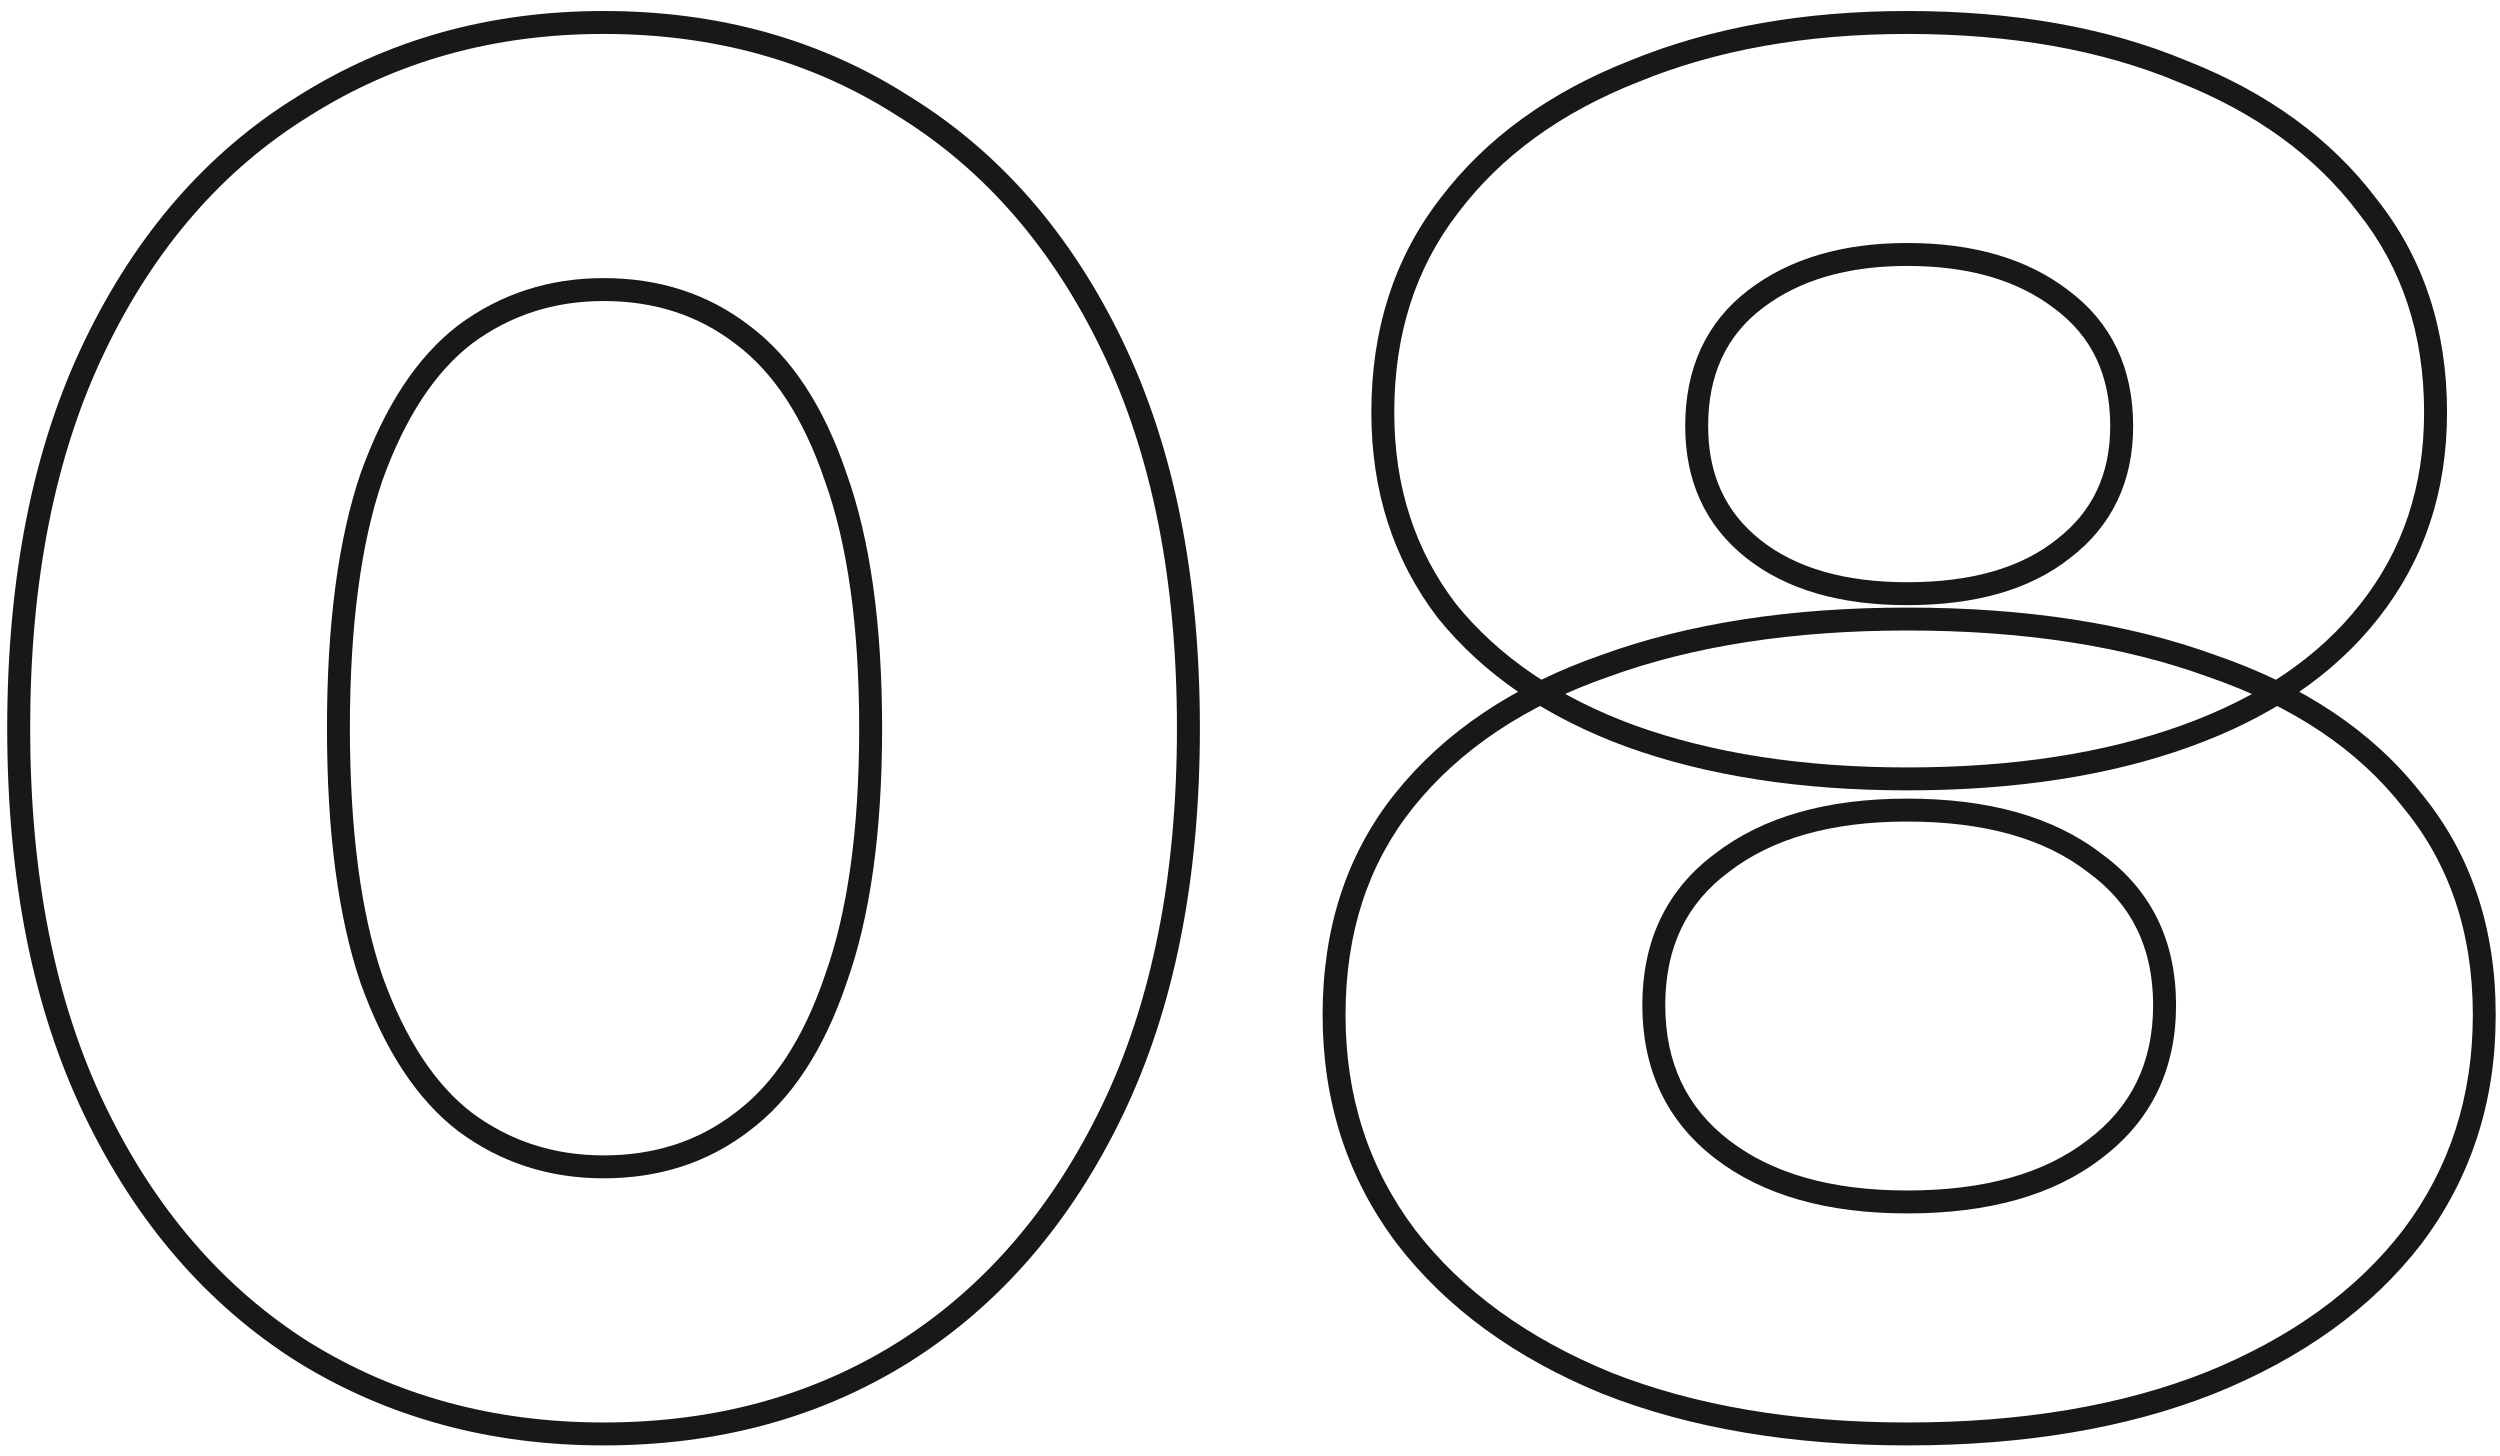 <?xml version="1.0" encoding="UTF-8"?> <svg xmlns="http://www.w3.org/2000/svg" width="218" height="127" viewBox="0 0 218 127" fill="none"><mask id="path-1-outside-1_431_1350" maskUnits="userSpaceOnUse" x="0" y="0" width="218" height="127" fill="black"><rect fill="white" width="218" height="127"></rect><path d="M52.63 125.04C42.883 125.04 34.157 122.66 26.45 117.9C18.743 113.027 12.68 106 8.26 96.82C3.84 87.64 1.63 76.533 1.63 63.5C1.63 50.467 3.84 39.36 8.26 30.18C12.68 21 18.743 14.03 26.45 9.27C34.157 4.397 42.883 1.96 52.63 1.96C62.49 1.96 71.217 4.397 78.81 9.27C86.517 14.03 92.58 21 97 30.18C101.42 39.36 103.63 50.467 103.63 63.5C103.63 76.533 101.42 87.64 97 96.82C92.58 106 86.517 113.027 78.81 117.9C71.217 122.66 62.49 125.04 52.63 125.04ZM52.63 101.75C57.277 101.75 61.3 100.447 64.7 97.84C68.213 95.233 70.933 91.097 72.86 85.43C74.9 79.763 75.92 72.453 75.92 63.5C75.92 54.547 74.9 47.237 72.86 41.57C70.933 35.903 68.213 31.767 64.7 29.16C61.3 26.553 57.277 25.25 52.63 25.25C48.097 25.25 44.073 26.553 40.56 29.16C37.16 31.767 34.44 35.903 32.4 41.57C30.473 47.237 29.51 54.547 29.51 63.5C29.51 72.453 30.473 79.763 32.4 85.43C34.44 91.097 37.16 95.233 40.56 97.84C44.073 100.447 48.097 101.75 52.63 101.75ZM166.311 125.04C156.338 125.04 147.611 123.567 140.131 120.62C132.651 117.56 126.814 113.31 122.621 107.87C118.428 102.317 116.331 95.857 116.331 88.49C116.331 81.123 118.371 74.89 122.451 69.79C126.644 64.577 132.481 60.667 139.961 58.06C147.441 55.34 156.224 53.98 166.311 53.98C176.511 53.98 185.351 55.34 192.831 58.06C200.424 60.667 206.261 64.577 210.341 69.79C214.534 74.89 216.631 81.123 216.631 88.49C216.631 95.857 214.534 102.317 210.341 107.87C206.148 113.31 200.254 117.56 192.661 120.62C185.181 123.567 176.398 125.04 166.311 125.04ZM166.311 104.81C173.224 104.81 178.664 103.28 182.631 100.22C186.711 97.16 188.751 92.967 188.751 87.64C188.751 82.313 186.711 78.177 182.631 75.23C178.664 72.17 173.224 70.64 166.311 70.64C159.511 70.64 154.128 72.17 150.161 75.23C146.194 78.177 144.211 82.313 144.211 87.64C144.211 92.967 146.194 97.16 150.161 100.22C154.128 103.28 159.511 104.81 166.311 104.81ZM166.311 51.77C172.091 51.77 176.624 50.467 179.911 47.86C183.311 45.253 185.011 41.683 185.011 37.15C185.011 32.39 183.254 28.707 179.741 26.1C176.341 23.493 171.864 22.19 166.311 22.19C160.871 22.19 156.451 23.493 153.051 26.1C149.651 28.707 147.951 32.39 147.951 37.15C147.951 41.683 149.594 45.253 152.881 47.86C156.168 50.467 160.644 51.77 166.311 51.77ZM166.311 67.92C157.131 67.92 149.084 66.673 142.171 64.18C135.371 61.687 130.044 58.06 126.191 53.3C122.451 48.427 120.581 42.647 120.581 35.96C120.581 28.933 122.508 22.927 126.361 17.94C130.214 12.84 135.598 8.93 142.511 6.21C149.424 3.377 157.358 1.96 166.311 1.96C175.491 1.96 183.481 3.377 190.281 6.21C197.194 8.93 202.578 12.84 206.431 17.94C210.398 22.927 212.381 28.933 212.381 35.96C212.381 42.647 210.454 48.427 206.601 53.3C202.861 58.06 197.534 61.687 190.621 64.18C183.708 66.673 175.604 67.92 166.311 67.92Z"></path></mask><path d="M26.45 117.9L25.916 118.745L25.924 118.751L26.45 117.9ZM8.26 96.82L7.359 97.254L8.26 96.82ZM8.26 30.18L9.161 30.614L8.26 30.18ZM26.45 9.27L26.976 10.121L26.985 10.115L26.45 9.27ZM78.81 9.27L78.27 10.112L78.277 10.116L78.284 10.121L78.81 9.27ZM97 30.18L96.099 30.614L97 30.18ZM97 96.82L96.099 96.386L97 96.82ZM78.81 117.9L79.341 118.747L79.344 118.745L78.81 117.9ZM64.7 97.84L64.104 97.037L64.098 97.042L64.092 97.046L64.7 97.84ZM72.86 85.43L71.919 85.091L71.916 85.1L71.913 85.108L72.86 85.43ZM72.86 41.57L71.913 41.892L71.916 41.9L71.919 41.909L72.86 41.57ZM64.7 29.16L64.092 29.954L64.098 29.958L64.104 29.963L64.7 29.16ZM40.56 29.16L39.964 28.357L39.958 28.362L39.952 28.366L40.56 29.16ZM32.4 41.57L31.459 41.231L31.456 41.24L31.453 41.248L32.4 41.57ZM32.4 85.43L31.453 85.752L31.456 85.76L31.459 85.769L32.4 85.43ZM40.56 97.84L39.952 98.634L39.958 98.638L39.964 98.643L40.56 97.84ZM52.63 124.04C43.054 124.04 34.512 121.704 26.976 117.049L25.924 118.751C33.801 123.616 42.712 126.04 52.63 126.04V124.04ZM26.985 117.055C19.454 112.293 13.51 105.418 9.161 96.386L7.359 97.254C11.85 106.582 18.032 113.76 25.916 118.745L26.985 117.055ZM9.161 96.386C4.822 87.374 2.63 76.424 2.63 63.5H0.63C0.63 76.643 2.858 87.906 7.359 97.254L9.161 96.386ZM2.63 63.5C2.63 50.576 4.822 39.626 9.161 30.614L7.359 29.746C2.858 39.094 0.63 50.357 0.63 63.5H2.63ZM9.161 30.614C13.509 21.584 19.451 14.768 26.976 10.121L25.924 8.419C18.036 13.292 11.851 20.416 7.359 29.746L9.161 30.614ZM26.985 10.115C34.52 5.35 43.059 2.96 52.63 2.96V0.96C42.708 0.96 33.793 3.443 25.916 8.425L26.985 10.115ZM52.63 2.96C62.317 2.96 70.853 5.351 78.27 10.112L79.35 8.428C71.581 3.442 62.663 0.96 52.63 0.96V2.96ZM78.284 10.121C85.809 14.768 91.751 21.584 96.099 30.614L97.901 29.746C93.409 20.416 87.224 13.292 79.335 8.419L78.284 10.121ZM96.099 30.614C100.438 39.626 102.63 50.576 102.63 63.5H104.63C104.63 50.357 102.402 39.094 97.901 29.746L96.099 30.614ZM102.63 63.5C102.63 76.424 100.438 87.374 96.099 96.386L97.901 97.254C102.402 87.906 104.63 76.643 104.63 63.5H102.63ZM96.099 96.386C91.75 105.418 85.806 112.293 78.275 117.055L79.344 118.745C87.228 113.76 93.41 106.582 97.901 97.254L96.099 96.386ZM78.279 117.053C70.861 121.703 62.322 124.04 52.63 124.04V126.04C62.658 126.04 71.573 123.617 79.341 118.747L78.279 117.053ZM52.63 102.75C57.477 102.75 61.719 101.386 65.308 98.634L64.092 97.046C60.881 99.508 57.077 100.75 52.63 100.75V102.75ZM65.296 98.643C69.022 95.878 71.838 91.542 73.807 85.752L71.913 85.108C70.028 90.651 67.404 94.588 64.104 97.037L65.296 98.643ZM73.801 85.769C75.894 79.954 76.92 72.518 76.92 63.5H74.92C74.92 72.389 73.906 79.573 71.919 85.091L73.801 85.769ZM76.92 63.5C76.92 54.482 75.894 47.046 73.801 41.231L71.919 41.909C73.906 47.428 74.92 54.611 74.92 63.5H76.92ZM73.807 41.248C71.838 35.458 69.022 31.122 65.296 28.357L64.104 29.963C67.404 32.411 70.028 36.349 71.913 41.892L73.807 41.248ZM65.308 28.366C61.719 25.614 57.477 24.25 52.63 24.25V26.25C57.077 26.25 60.881 27.492 64.092 29.954L65.308 28.366ZM52.63 24.25C47.89 24.25 43.656 25.617 39.964 28.357L41.156 29.963C44.49 27.489 48.303 26.25 52.63 26.25V24.25ZM39.952 28.366C36.349 31.128 33.539 35.454 31.459 41.231L33.341 41.909C35.341 36.352 37.971 32.405 41.168 29.954L39.952 28.366ZM31.453 41.248C29.479 47.056 28.51 54.486 28.51 63.5H30.51C30.51 54.607 31.468 47.417 33.347 41.892L31.453 41.248ZM28.51 63.5C28.51 72.514 29.479 79.944 31.453 85.752L33.347 85.108C31.468 79.583 30.51 72.393 30.51 63.5H28.51ZM31.459 85.769C33.539 91.546 36.349 95.872 39.952 98.634L41.168 97.046C37.971 94.595 35.341 90.648 33.341 85.091L31.459 85.769ZM39.964 98.643C43.656 101.383 47.89 102.75 52.63 102.75V100.75C48.303 100.75 44.49 99.511 41.156 97.037L39.964 98.643ZM140.131 120.62L139.752 121.546L139.764 121.55L140.131 120.62ZM122.621 107.87L121.823 108.473L121.829 108.481L122.621 107.87ZM122.451 69.79L121.672 69.163L121.67 69.165L122.451 69.79ZM139.961 58.06L140.29 59.004L140.303 59L139.961 58.06ZM192.831 58.06L192.489 59L192.498 59.003L192.506 59.006L192.831 58.06ZM210.341 69.79L209.553 70.406L209.561 70.416L209.568 70.425L210.341 69.79ZM210.341 107.87L211.133 108.481L211.139 108.473L210.341 107.87ZM192.661 120.62L193.027 121.55L193.035 121.548L192.661 120.62ZM182.631 100.22L182.031 99.42L182.02 99.428L182.631 100.22ZM182.631 75.23L182.02 76.022L182.033 76.031L182.045 76.041L182.631 75.23ZM150.161 75.23L150.757 76.033L150.764 76.027L150.772 76.022L150.161 75.23ZM150.161 100.22L149.55 101.012L150.161 100.22ZM179.911 47.86L179.302 47.066L179.296 47.071L179.289 47.077L179.911 47.86ZM179.741 26.1L179.132 26.894L179.139 26.898L179.145 26.903L179.741 26.1ZM153.051 26.1L153.659 26.894L153.051 26.1ZM152.881 47.86L152.259 48.644L152.881 47.86ZM142.171 64.18L141.827 65.119L141.832 65.121L142.171 64.18ZM126.191 53.3L125.398 53.909L125.405 53.919L125.414 53.929L126.191 53.3ZM126.361 17.94L127.152 18.552L127.159 18.543L126.361 17.94ZM142.511 6.21L142.877 7.141L142.89 7.135L142.511 6.21ZM190.281 6.21L189.896 7.133L189.905 7.137L189.915 7.141L190.281 6.21ZM206.431 17.94L205.633 18.543L205.641 18.553L205.648 18.562L206.431 17.94ZM206.601 53.3L205.816 52.68L205.815 52.682L206.601 53.3ZM190.621 64.18L190.96 65.121L190.621 64.18ZM166.311 124.04C156.434 124.04 147.836 122.581 140.497 119.69L139.764 121.55C147.385 124.553 156.241 126.04 166.311 126.04V124.04ZM140.509 119.694C133.164 116.689 127.481 112.537 123.413 107.259L121.829 108.481C126.147 114.083 132.138 118.431 139.752 121.546L140.509 119.694ZM123.419 107.267C119.365 101.898 117.331 95.653 117.331 88.49H115.331C115.331 96.061 117.49 102.735 121.823 108.473L123.419 107.267ZM117.331 88.49C117.331 81.32 119.312 75.315 123.232 70.415L121.67 69.165C117.43 74.465 115.331 80.927 115.331 88.49H117.331ZM123.23 70.417C127.286 65.374 132.954 61.561 140.29 59.004L139.632 57.116C132.008 59.773 126.002 63.779 121.672 69.163L123.23 70.417ZM140.303 59C147.648 56.329 156.311 54.98 166.311 54.98V52.98C156.137 52.98 147.234 54.351 139.619 57.12L140.303 59ZM166.311 54.98C176.426 54.98 185.145 56.329 192.489 59L193.173 57.12C185.557 54.351 176.596 52.98 166.311 52.98V54.98ZM192.506 59.006C199.956 61.563 205.616 65.375 209.553 70.406L211.128 69.174C206.906 63.778 200.893 59.77 193.156 57.114L192.506 59.006ZM209.568 70.425C213.597 75.325 215.631 81.326 215.631 88.49H217.631C217.631 80.92 215.471 74.455 211.113 69.155L209.568 70.425ZM215.631 88.49C215.631 95.653 213.597 101.898 209.543 107.267L211.139 108.473C215.471 102.735 217.631 96.061 217.631 88.49H215.631ZM209.549 107.259C205.483 112.534 199.747 116.686 192.287 119.692L193.035 121.548C200.761 118.434 206.812 114.086 211.133 108.481L209.549 107.259ZM192.294 119.69C184.957 122.58 176.303 124.04 166.311 124.04V126.04C176.492 126.04 185.405 124.553 193.027 121.55L192.294 119.69ZM166.311 105.81C173.363 105.81 179.044 104.25 183.242 101.012L182.02 99.428C178.284 102.31 173.086 103.81 166.311 103.81V105.81ZM183.231 101.02C187.575 97.761 189.751 93.265 189.751 87.64H187.751C187.751 92.668 185.846 96.558 182.031 99.42L183.231 101.02ZM189.751 87.64C189.751 82.014 187.574 77.567 183.216 74.419L182.045 76.041C185.848 78.787 187.751 82.612 187.751 87.64H189.751ZM183.242 74.438C179.044 71.2 173.363 69.64 166.311 69.64V71.64C173.086 71.64 178.284 73.14 182.02 76.022L183.242 74.438ZM166.311 69.64C159.368 69.64 153.745 71.202 149.55 74.438L150.772 76.022C154.51 73.138 159.654 71.64 166.311 71.64V69.64ZM149.565 74.427C145.322 77.579 143.211 82.026 143.211 87.64H145.211C145.211 82.601 147.067 78.774 150.757 76.033L149.565 74.427ZM143.211 87.64C143.211 93.254 145.32 97.749 149.55 101.012L150.772 99.428C147.068 96.571 145.211 92.679 145.211 87.64H143.211ZM149.55 101.012C153.745 104.248 159.368 105.81 166.311 105.81V103.81C159.654 103.81 154.51 102.312 150.772 99.428L149.55 101.012ZM166.311 52.77C172.232 52.77 177.013 51.435 180.532 48.644L179.289 47.077C176.236 49.498 171.949 50.77 166.311 50.77V52.77ZM180.519 48.654C184.182 45.845 186.011 41.973 186.011 37.15H184.011C184.011 41.393 182.439 44.661 179.302 47.066L180.519 48.654ZM186.011 37.15C186.011 32.106 184.129 28.111 180.337 25.297L179.145 26.903C182.379 29.303 184.011 32.674 184.011 37.15H186.011ZM180.349 25.306C176.729 22.531 172.019 21.19 166.311 21.19V23.19C171.71 23.19 175.953 24.456 179.132 26.894L180.349 25.306ZM166.311 21.19C160.711 21.19 156.059 22.533 152.442 25.306L153.659 26.894C156.842 24.453 161.031 23.19 166.311 23.19V21.19ZM152.442 25.306C148.766 28.125 146.951 32.119 146.951 37.15H148.951C148.951 32.661 150.536 29.288 153.659 26.894L152.442 25.306ZM146.951 37.15C146.951 41.96 148.712 45.83 152.259 48.644L153.502 47.077C150.476 44.676 148.951 41.406 148.951 37.15H146.951ZM152.259 48.644C155.776 51.432 160.497 52.77 166.311 52.77V50.77C160.791 50.77 156.559 49.501 153.502 47.077L152.259 48.644ZM166.311 66.92C157.219 66.92 149.291 65.685 142.51 63.239L141.832 65.121C148.877 67.662 157.043 68.92 166.311 68.92V66.92ZM142.515 63.241C135.854 60.798 130.688 57.267 126.968 52.671L125.414 53.929C129.4 58.853 134.888 62.575 141.827 65.119L142.515 63.241ZM126.984 52.691C123.39 48.008 121.581 42.447 121.581 35.96H119.581C119.581 42.846 121.511 48.845 125.398 53.909L126.984 52.691ZM121.581 35.96C121.581 29.128 123.45 23.343 127.152 18.551L125.57 17.328C121.565 22.51 119.581 28.739 119.581 35.96H121.581ZM127.159 18.543C130.884 13.612 136.107 9.804 142.877 7.141L142.145 5.279C135.088 8.056 129.544 12.068 125.563 17.337L127.159 18.543ZM142.89 7.135C149.662 4.36 157.462 2.96 166.311 2.96V0.96C157.253 0.96 149.187 2.393 142.132 5.285L142.89 7.135ZM166.311 2.96C175.39 2.96 183.244 4.361 189.896 7.133L190.665 5.287C183.718 2.392 175.591 0.96 166.311 0.96V2.96ZM189.915 7.141C196.685 9.804 201.908 13.612 205.633 18.543L207.229 17.337C203.247 12.068 197.703 8.056 190.647 5.279L189.915 7.141ZM205.648 18.562C209.46 23.354 211.381 29.135 211.381 35.96H213.381C213.381 28.732 211.336 22.5 207.213 17.317L205.648 18.562ZM211.381 35.96C211.381 42.44 209.519 47.997 205.816 52.68L207.385 53.92C211.389 48.856 213.381 42.853 213.381 35.96H211.381ZM205.815 52.682C202.213 57.266 197.057 60.796 190.282 63.239L190.96 65.121C198.012 62.577 203.509 58.854 207.387 53.918L205.815 52.682ZM190.282 63.239C183.502 65.685 175.518 66.92 166.311 66.92V68.92C175.691 68.92 183.914 67.662 190.96 65.121L190.282 63.239Z" fill="#181817" mask="url(#path-1-outside-1_431_1350)"></path></svg> 